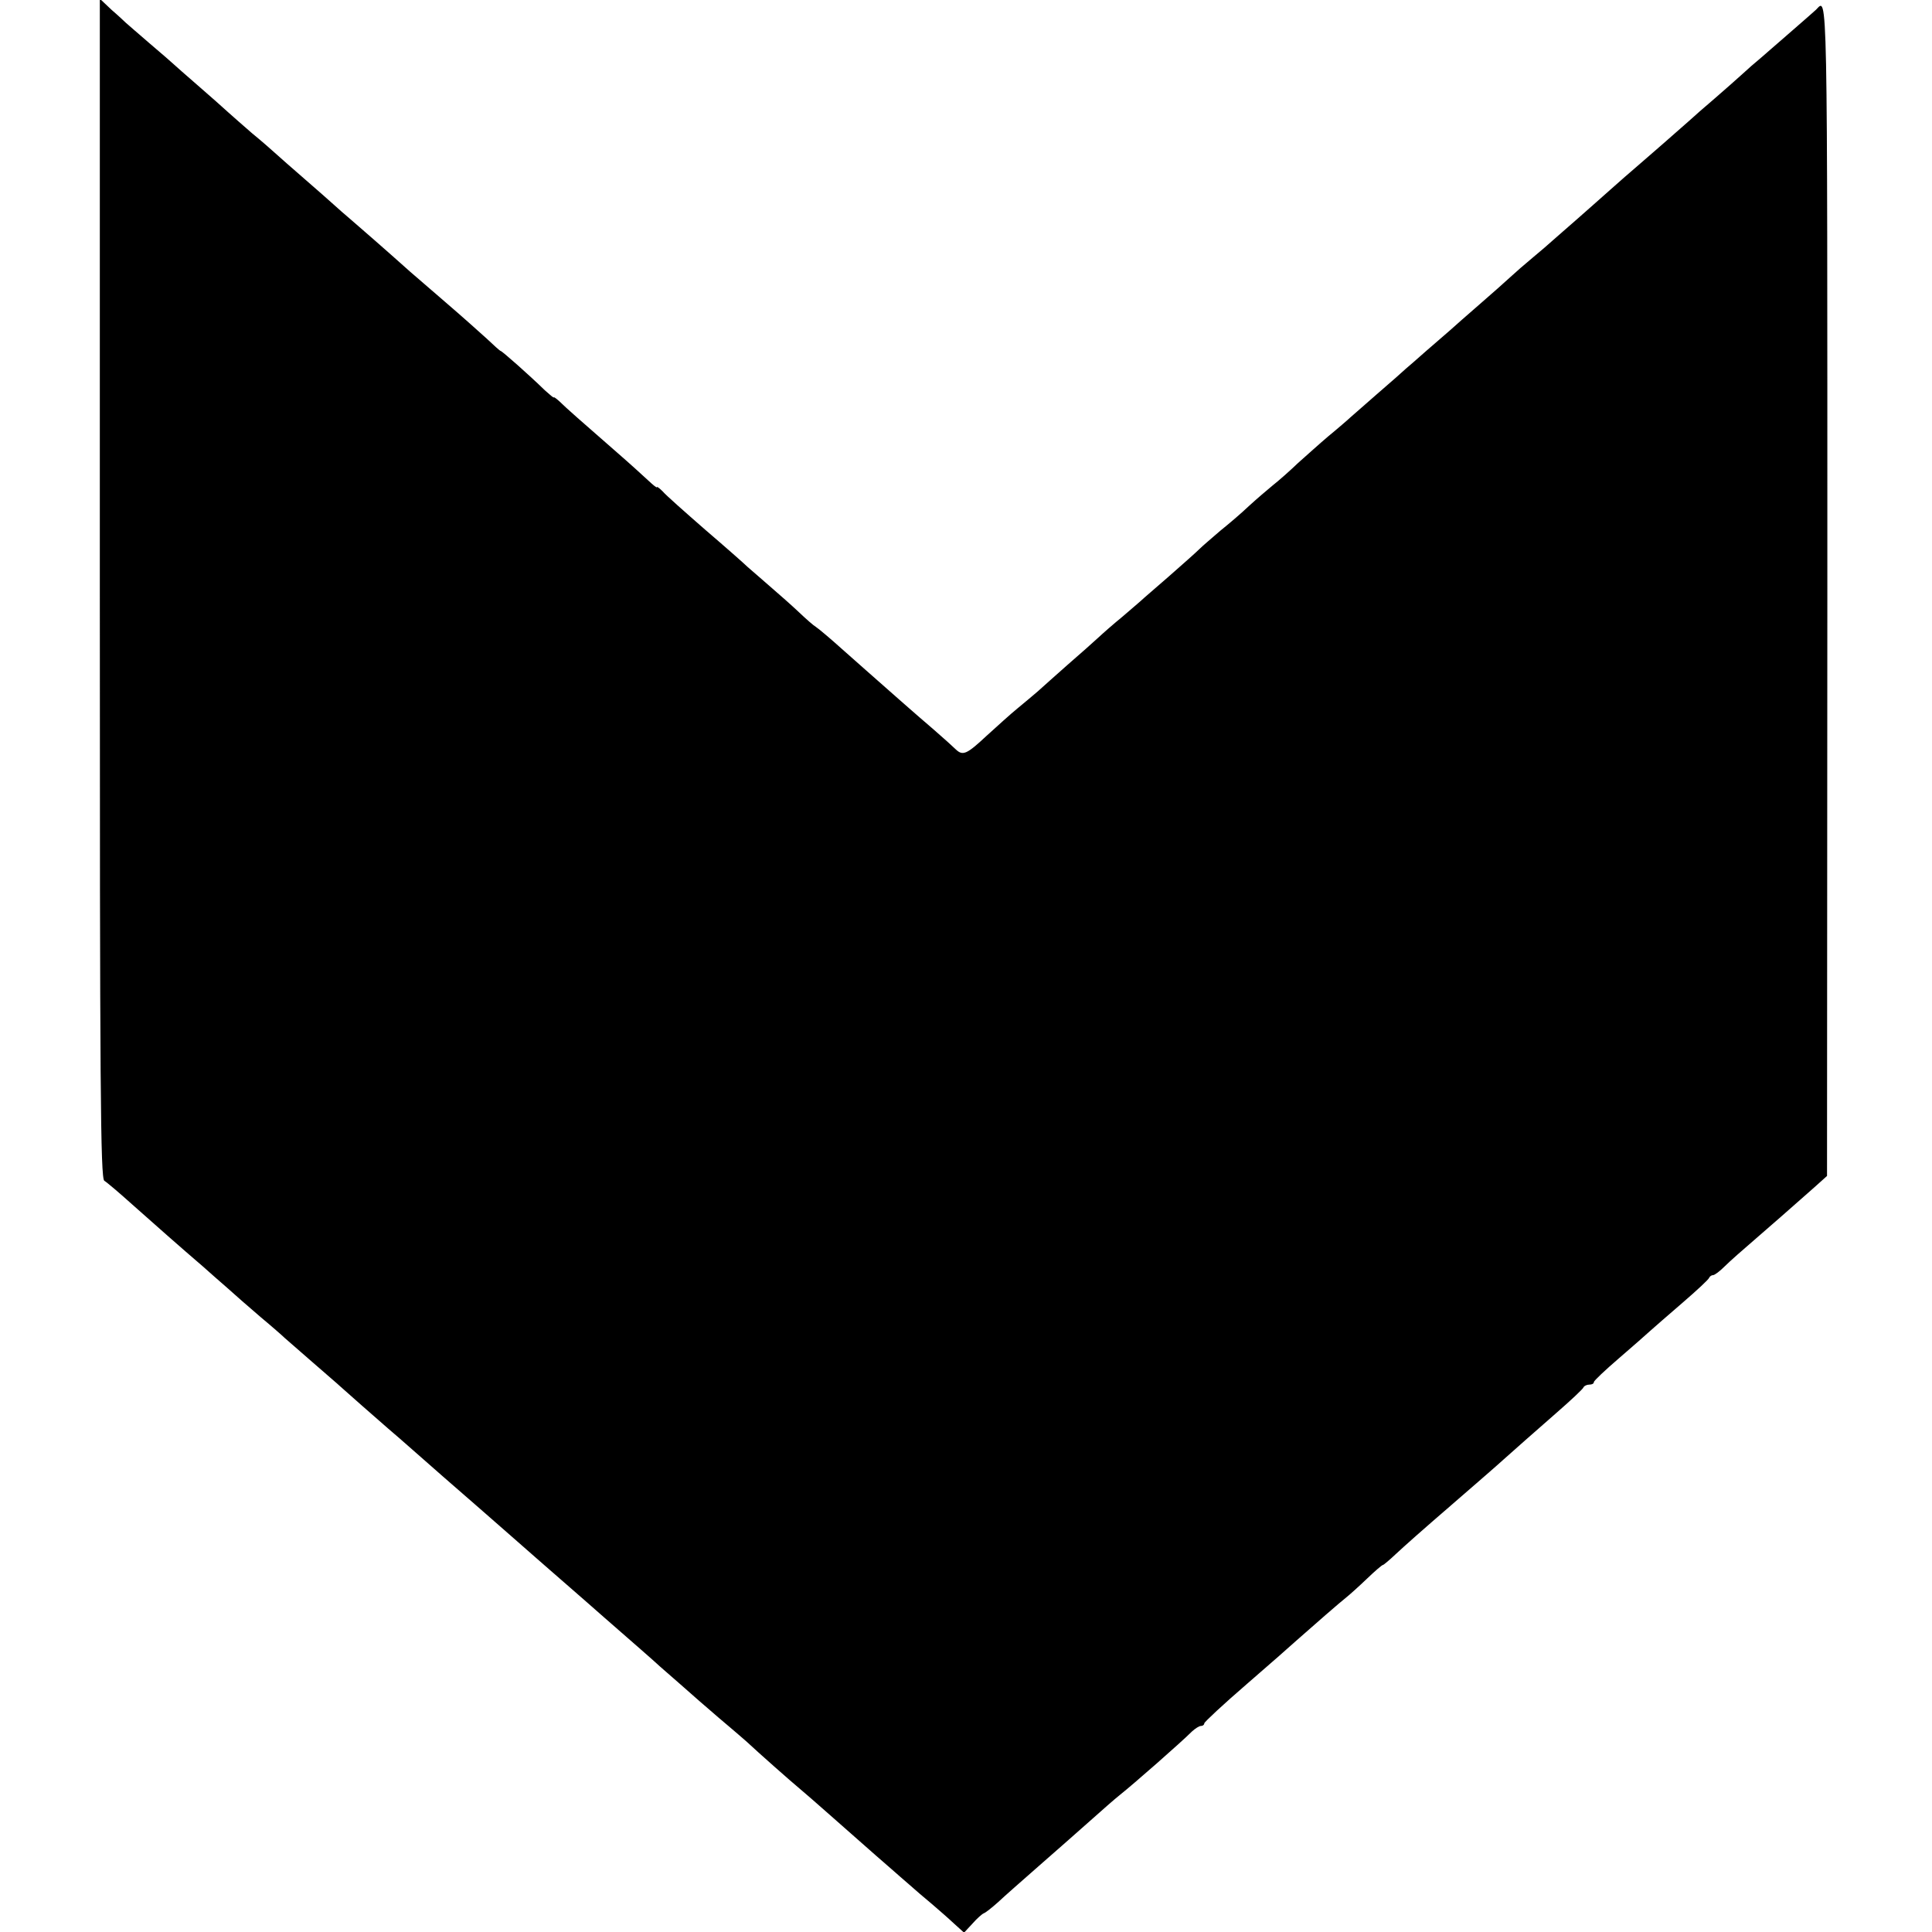 <?xml version="1.0" standalone="no"?>
<!DOCTYPE svg PUBLIC "-//W3C//DTD SVG 20010904//EN"
 "http://www.w3.org/TR/2001/REC-SVG-20010904/DTD/svg10.dtd">
<svg version="1.0" xmlns="http://www.w3.org/2000/svg"
 width="600pt" height="600pt" viewBox="0 0 600 600"
 preserveAspectRatio="xMidYMid meet">
<g transform="translate(0,600) scale(0.1,-0.1)"
fill="#000000" stroke="none">
<path d="M310 4172 c0 -1548 2 -1832 14 -1839 7 -4 46 -37 86 -73 72 -64 150
-133 220 -193 19 -17 53 -47 75 -66 22 -20 69 -61 104 -91 36 -30 69 -59 75
-65 6 -5 45 -39 86 -75 41 -36 80 -69 86 -75 13 -12 121 -107 150 -132 12 -10
50 -43 85 -74 35 -31 125 -110 199 -174 74 -65 151 -132 170 -149 19 -17 69
-60 110 -96 41 -36 77 -67 80 -70 3 -3 39 -34 80 -70 41 -36 85 -74 97 -85 12
-11 32 -29 45 -40 13 -11 57 -50 98 -86 41 -36 86 -74 99 -85 12 -10 35 -30
51 -44 33 -31 137 -123 166 -147 12 -10 50 -43 85 -74 155 -137 175 -154 198
-174 13 -11 37 -33 55 -48 17 -15 48 -42 70 -60 21 -18 52 -45 69 -61 l31 -28
26 28 c14 16 30 30 35 32 6 2 26 18 45 35 19 18 75 67 125 111 49 43 121 106
159 140 37 33 79 70 93 81 43 34 191 164 225 198 10 9 22 17 28 17 6 0 10 4
10 8 0 4 59 59 132 122 73 63 142 124 154 135 53 47 138 121 156 135 10 8 39
34 63 57 25 24 47 43 50 43 2 0 20 15 39 33 29 27 83 75 170 150 107 93 134
116 165 144 56 50 71 63 161 142 47 41 87 78 88 83 2 4 10 8 18 8 8 0 14 3 14
8 0 4 35 37 78 74 42 36 86 75 97 85 11 10 56 49 100 87 44 38 82 73 83 78 2
4 7 8 12 8 5 0 21 12 37 28 15 15 57 52 92 82 61 53 98 85 186 163 l39 35 1
1825 c0 1906 1 1833 -35 1797 -6 -6 -135 -118 -173 -151 -16 -13 -41 -35 -56
-49 -15 -14 -53 -47 -85 -75 -32 -27 -68 -59 -80 -70 -27 -24 -132 -116 -166
-145 -14 -12 -50 -43 -80 -70 -30 -27 -77 -68 -104 -92 -27 -24 -60 -52 -72
-63 -12 -11 -41 -36 -64 -55 -23 -19 -54 -46 -69 -60 -15 -14 -58 -52 -96 -85
-38 -33 -79 -69 -91 -80 -13 -11 -46 -40 -75 -65 -28 -25 -57 -50 -63 -55 -6
-6 -47 -42 -91 -80 -44 -39 -85 -74 -91 -80 -6 -5 -32 -28 -59 -50 -26 -22
-68 -60 -94 -83 -25 -24 -60 -55 -78 -69 -17 -14 -51 -43 -75 -65 -23 -22 -63
-56 -88 -76 -24 -21 -54 -46 -65 -57 -11 -11 -54 -49 -95 -85 -41 -36 -80 -69
-86 -75 -6 -5 -32 -28 -58 -50 -27 -22 -60 -51 -75 -65 -15 -14 -58 -52 -96
-85 -37 -33 -79 -70 -92 -82 -13 -11 -41 -35 -62 -52 -21 -17 -64 -56 -97 -86
-62 -58 -74 -63 -96 -42 -7 7 -38 35 -68 61 -30 26 -64 55 -75 65 -11 10 -45
39 -75 66 -30 26 -88 78 -129 114 -40 36 -79 69 -87 74 -7 4 -30 24 -52 45
-21 20 -63 57 -92 82 -29 25 -60 52 -69 60 -9 9 -68 61 -131 115 -63 55 -123
108 -132 119 -10 10 -18 16 -18 13 0 -3 -12 7 -27 21 -16 15 -59 54 -97 87
-110 96 -159 139 -178 158 -10 9 -18 15 -18 13 0 -3 -12 8 -28 22 -47 46 -133
122 -137 122 -2 0 -21 17 -43 38 -22 20 -79 71 -128 113 -49 42 -98 85 -110
95 -76 68 -154 136 -182 160 -19 16 -44 38 -56 49 -12 11 -53 47 -91 80 -38
33 -79 69 -91 80 -12 11 -44 39 -71 61 -26 23 -60 52 -74 65 -14 13 -57 51
-95 84 -38 33 -71 62 -74 65 -3 3 -36 32 -75 65 -38 33 -72 62 -75 65 -3 3
-22 21 -43 39 l-37 35 0 -1832z"/>
</g>
</svg>
